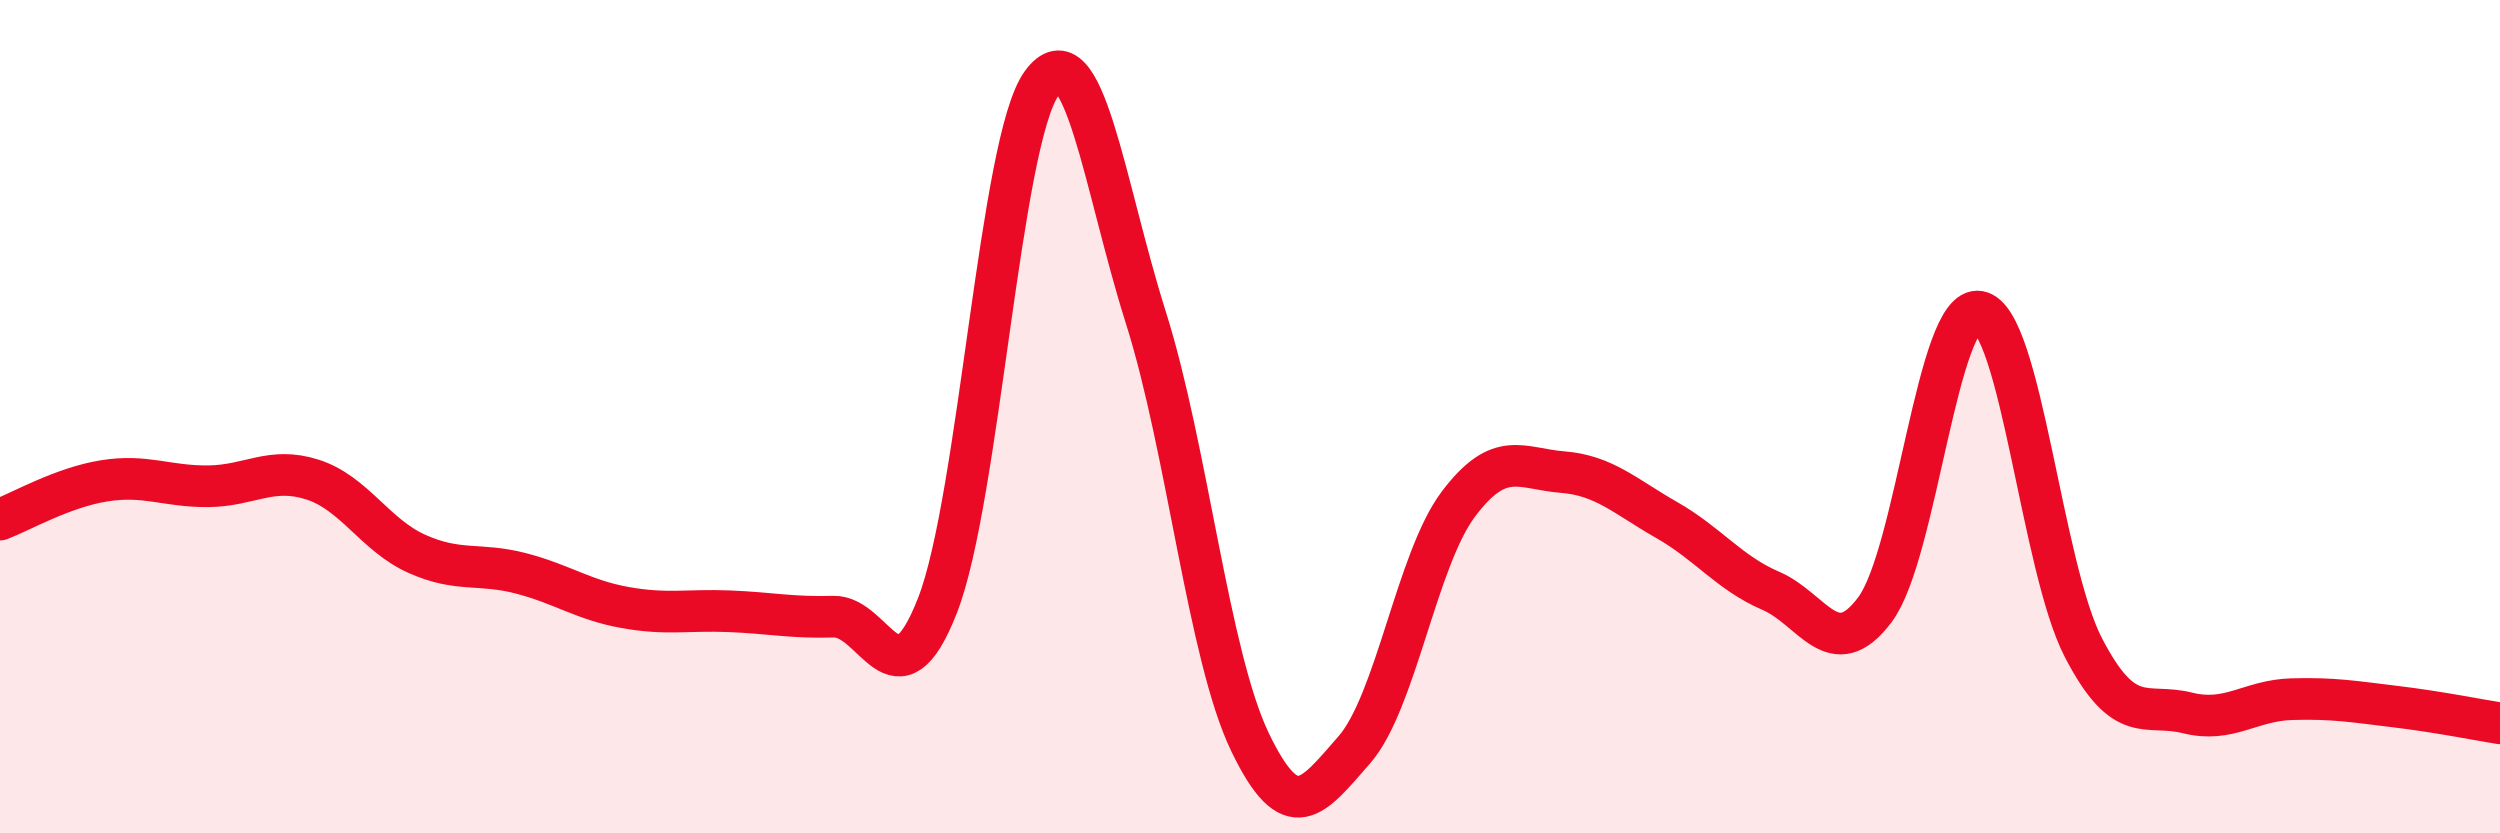 
    <svg width="60" height="20" viewBox="0 0 60 20" xmlns="http://www.w3.org/2000/svg">
      <path
        d="M 0,12.47 C 0.5,12.28 1.5,11.7 2.5,11.54 C 3.5,11.38 4,11.68 5,11.67 C 6,11.66 6.5,11.19 7.5,11.51 C 8.5,11.83 9,12.84 10,13.29 C 11,13.74 11.5,13.5 12.5,13.76 C 13.5,14.02 14,14.4 15,14.58 C 16,14.76 16.5,14.63 17.5,14.67 C 18.5,14.71 19,14.83 20,14.8 C 21,14.77 21.5,17.09 22.5,14.53 C 23.5,11.97 24,3.38 25,2 C 26,0.62 26.5,4.46 27.5,7.62 C 28.5,10.78 29,15.73 30,17.81 C 31,19.89 31.5,19.14 32.5,18 C 33.5,16.86 34,13.43 35,12.1 C 36,10.77 36.5,11.25 37.5,11.33 C 38.5,11.41 39,11.91 40,12.48 C 41,13.05 41.5,13.75 42.5,14.18 C 43.5,14.61 44,15.97 45,14.63 C 46,13.29 46.5,7.3 47.5,7.48 C 48.5,7.66 49,13.61 50,15.54 C 51,17.47 51.5,16.86 52.5,17.11 C 53.5,17.36 54,16.81 55,16.78 C 56,16.75 56.5,16.84 57.5,16.96 C 58.5,17.08 59.5,17.28 60,17.36L60 20L0 20Z"
        fill="#EB0A25"
        opacity="0.1"
        stroke-linecap="round"
        stroke-linejoin="round"
      />
      <path
        d="M 0,12.47 C 0.5,12.28 1.5,11.7 2.5,11.54 C 3.5,11.38 4,11.68 5,11.67 C 6,11.66 6.5,11.19 7.5,11.51 C 8.5,11.83 9,12.84 10,13.29 C 11,13.74 11.5,13.5 12.5,13.76 C 13.5,14.02 14,14.4 15,14.58 C 16,14.76 16.5,14.63 17.5,14.67 C 18.5,14.71 19,14.83 20,14.8 C 21,14.77 21.5,17.09 22.5,14.53 C 23.5,11.97 24,3.38 25,2 C 26,0.62 26.5,4.46 27.5,7.62 C 28.5,10.78 29,15.73 30,17.81 C 31,19.89 31.5,19.14 32.5,18 C 33.5,16.86 34,13.43 35,12.1 C 36,10.77 36.5,11.25 37.5,11.33 C 38.5,11.41 39,11.91 40,12.48 C 41,13.05 41.5,13.75 42.5,14.18 C 43.5,14.61 44,15.97 45,14.63 C 46,13.29 46.5,7.3 47.5,7.48 C 48.5,7.66 49,13.61 50,15.54 C 51,17.47 51.5,16.86 52.5,17.11 C 53.5,17.36 54,16.81 55,16.78 C 56,16.75 56.5,16.84 57.5,16.96 C 58.5,17.08 59.5,17.28 60,17.36"
        stroke="#EB0A25"
        stroke-width="1"
        fill="none"
        stroke-linecap="round"
        stroke-linejoin="round"
      />
    </svg>
  